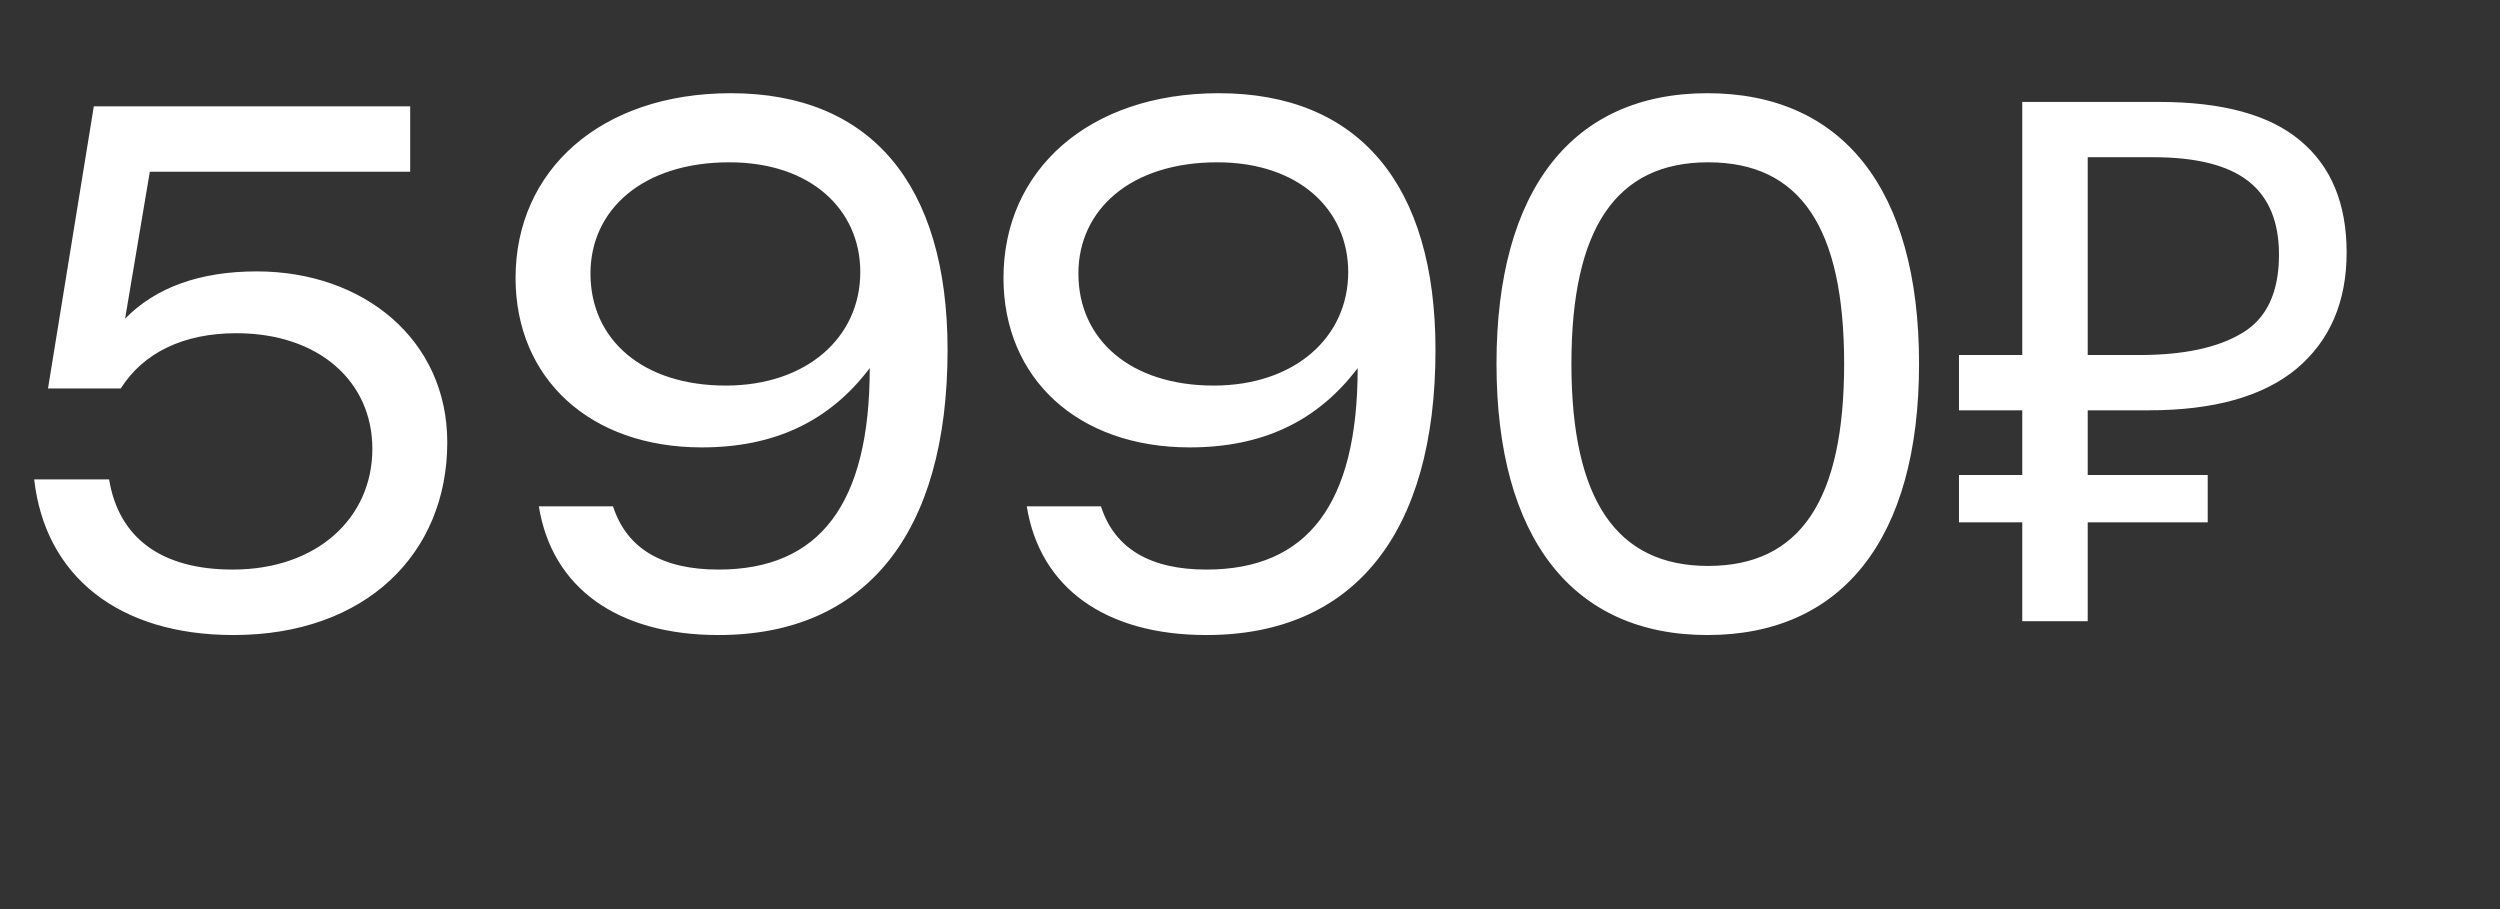<?xml version="1.0" encoding="UTF-8"?> <svg xmlns="http://www.w3.org/2000/svg" width="165" height="60" viewBox="0 0 165 60" fill="none"><rect x="0" y="0" width="165" height="60" fill="#333333" stroke="none"/> <path d="M6.192 7.016L3.168 25.64H7.968C9.456 23.288 12.096 21.992 15.6 21.992C21.024 21.992 24.576 25.16 24.576 29.624C24.576 34.184 20.928 37.592 15.36 37.592C10.56 37.592 7.824 35.432 7.2 31.64H2.256C2.976 38.024 7.824 41.912 15.408 41.912C24.144 41.912 29.52 36.536 29.52 29.192C29.52 22.424 24 17.912 16.944 17.912C13.2 17.912 10.272 18.968 8.256 21.032L9.888 11.336H27.072V7.016H6.192ZM48.139 10.712C53.515 10.712 56.779 13.832 56.779 17.96C56.779 22.28 53.227 25.448 47.899 25.448C42.427 25.448 38.971 22.424 38.971 18.056C38.971 13.832 42.427 10.712 48.139 10.712ZM35.563 33.416C36.427 38.792 40.747 41.912 47.419 41.912C57.115 41.912 62.539 35.24 62.539 23.096C62.539 12.152 57.451 6.152 48.235 6.152C39.643 6.152 34.027 11.24 34.027 18.344C34.027 24.968 38.923 29.528 46.315 29.528C51.067 29.528 54.715 27.848 57.403 24.296C57.403 33.272 54.091 37.592 47.419 37.592C43.771 37.592 41.371 36.248 40.459 33.416H35.563ZM80.342 10.712C85.718 10.712 88.982 13.832 88.982 17.96C88.982 22.28 85.43 25.448 80.102 25.448C74.63 25.448 71.174 22.424 71.174 18.056C71.174 13.832 74.63 10.712 80.342 10.712ZM67.766 33.416C68.63 38.792 72.95 41.912 79.622 41.912C89.318 41.912 94.742 35.24 94.742 23.096C94.742 12.152 89.654 6.152 80.438 6.152C71.846 6.152 66.23 11.24 66.23 18.344C66.23 24.968 71.126 29.528 78.518 29.528C83.27 29.528 86.918 27.848 89.606 24.296C89.606 33.272 86.294 37.592 79.622 37.592C75.974 37.592 73.574 36.248 72.662 33.416H67.766ZM112.689 6.152C103.809 6.152 98.769 12.488 98.769 24.008C98.769 35.528 103.809 41.912 112.689 41.912C121.569 41.912 126.657 35.576 126.657 24.008C126.657 12.44 121.569 6.152 112.689 6.152ZM112.737 10.712C118.833 10.712 121.713 15.032 121.713 24.008C121.713 32.984 118.833 37.352 112.737 37.352C106.689 37.352 103.713 32.984 103.713 24.008C103.713 15.032 106.689 10.712 112.737 10.712ZM133.469 41V34.472H129.293V31.352H133.469V27.08H129.293V23.432H133.469V6.728H142.493C146.685 6.728 149.789 7.576 151.805 9.272C153.853 10.968 154.877 13.432 154.877 16.664C154.877 19.928 153.773 22.488 151.565 24.344C149.357 26.168 146.109 27.08 141.821 27.08H137.789V31.352H145.709V34.472H137.789V41H133.469ZM141.197 23.432C144.109 23.432 146.365 22.952 147.965 21.992C149.597 21.032 150.413 19.304 150.413 16.808C150.413 14.632 149.741 13.016 148.397 11.96C147.053 10.904 144.957 10.376 142.109 10.376H137.789V23.432H141.197Z" fill="white"></path> </svg> 
